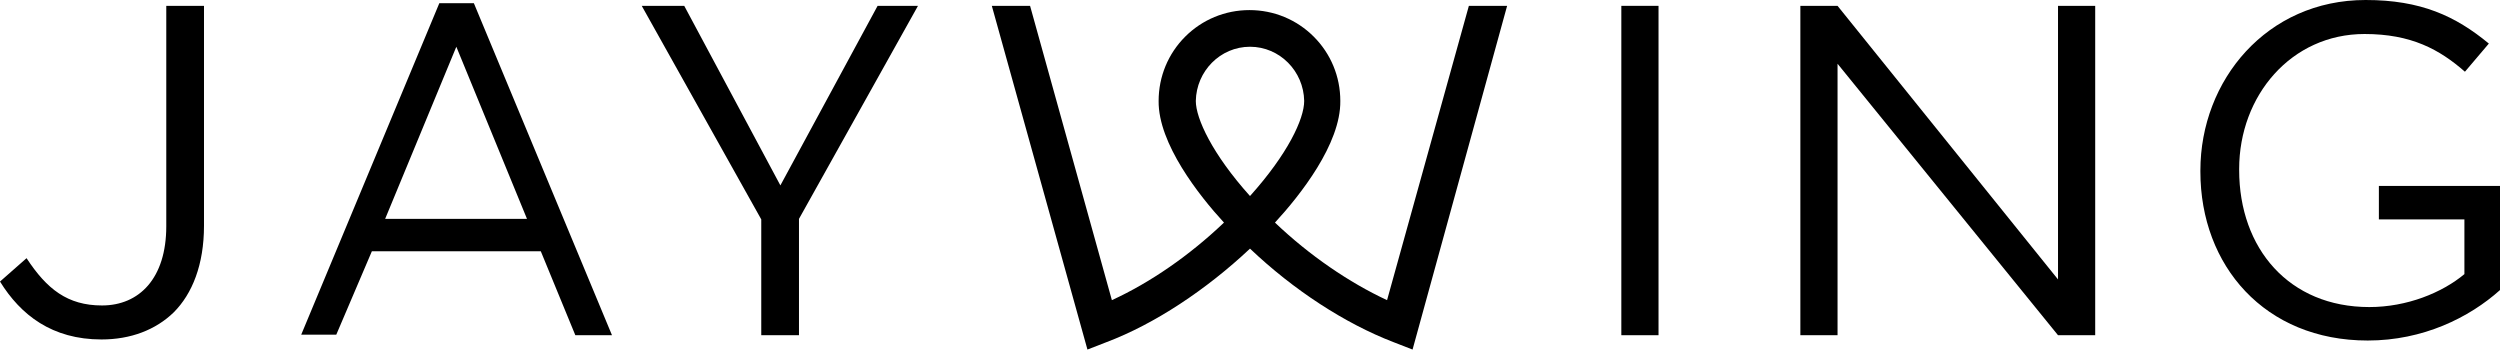 <?xml version="1.0" encoding="utf-8"?>
<!-- Generator: Adobe Illustrator 19.2.1, SVG Export Plug-In . SVG Version: 6.00 Build 0)  -->
<svg version="1.1" id="Layer_1" xmlns="http://www.w3.org/2000/svg" xmlns:xlink="http://www.w3.org/1999/xlink" x="0px" y="0px"
	 viewBox="0 0 470.6 65.8" style="enable-background:new 0 0 470.6 65.8;" xml:space="preserve">
<path d="M19.1,63.9c5.5,0,10.2-1.8,13.6-5.1c3.5-3.5,5.7-9,5.7-16.3V1.1h-7.1v41.5c0,9.8-5.1,14.9-12.1,14.9
	c-6.5,0-10.4-3.1-14.2-8.9L0,53C3.9,59.3,9.8,63.9,19.1,63.9"/>
<polygon points="143.3,63.1 150.4,63.1 150.4,41.2 172.8,1.1 165.2,1.1 146.9,34.9 128.8,1.1 120.8,1.1 143.3,41.3 "/>
<rect x="305.2" y="1.1" width="7" height="62"/>
<path d="M99.2,41.2H72.5L85.9,8.8L99.2,41.2z M115.2,63.1L89.2,0.6h-6.5l-26,62.4h6.6L70,47.3l31.8,0l6.5,15.8
	C108.2,63.1,115.2,63.1,115.2,63.1z"/>
<polygon points="394.4,63.1 394.4,1.1 387.4,1.1 387.4,52.6 345.9,1.1 338.9,1.1 338.9,63.1 345.9,63.1 345.9,12 387.4,63.1 "/>
<path d="M445.7,64.1c10.4,0,19.1-4.3,24.9-9.5V35h-22.8v6.3h16.1v10.3c-4.2,3.5-10.8,6.2-17.9,6.2c-15.1,0-24.5-11-24.5-25.8v-0.2
	c0-13.8,9.8-25.4,23.6-25.4c8.8,0,14.1,2.9,18.9,7.1l4.5-5.3C462.2,3,455.7,0,445.3,0c-18.6,0-31.1,15.1-31.1,32.1v0.2
	C414.2,50,426.3,64.1,445.7,64.1"/>
<path d="M235.3,8.8c-5.6,0-10.1,4.6-10.2,10.2c0,3.3,3.1,10,10.2,17.9c7.1-7.9,10.2-14.5,10.2-17.9C245.4,13.4,240.9,8.8,235.3,8.8
	 M265.9,65.8l-3.6-1.4c-9.1-3.5-18.8-9.8-27-17.6c-8.3,7.8-18,14.2-27,17.6l-3.6,1.4l-18-64.7h7.2l15.4,55.4
	c7.2-3.3,14.6-8.4,21.1-14.6c-4.7-5.1-12.4-14.9-12.3-22.9c0-4.6,1.8-8.9,5-12.1c3.2-3.2,7.5-5,12.1-5c4.6,0,8.9,1.8,12.1,5
	c3.2,3.2,5,7.5,5,12.1c0.1,8.1-7.6,17.8-12.3,22.9c6.5,6.2,14,11.3,21.1,14.6l15.4-55.4h7.2L265.9,65.8z"/>
</svg>
